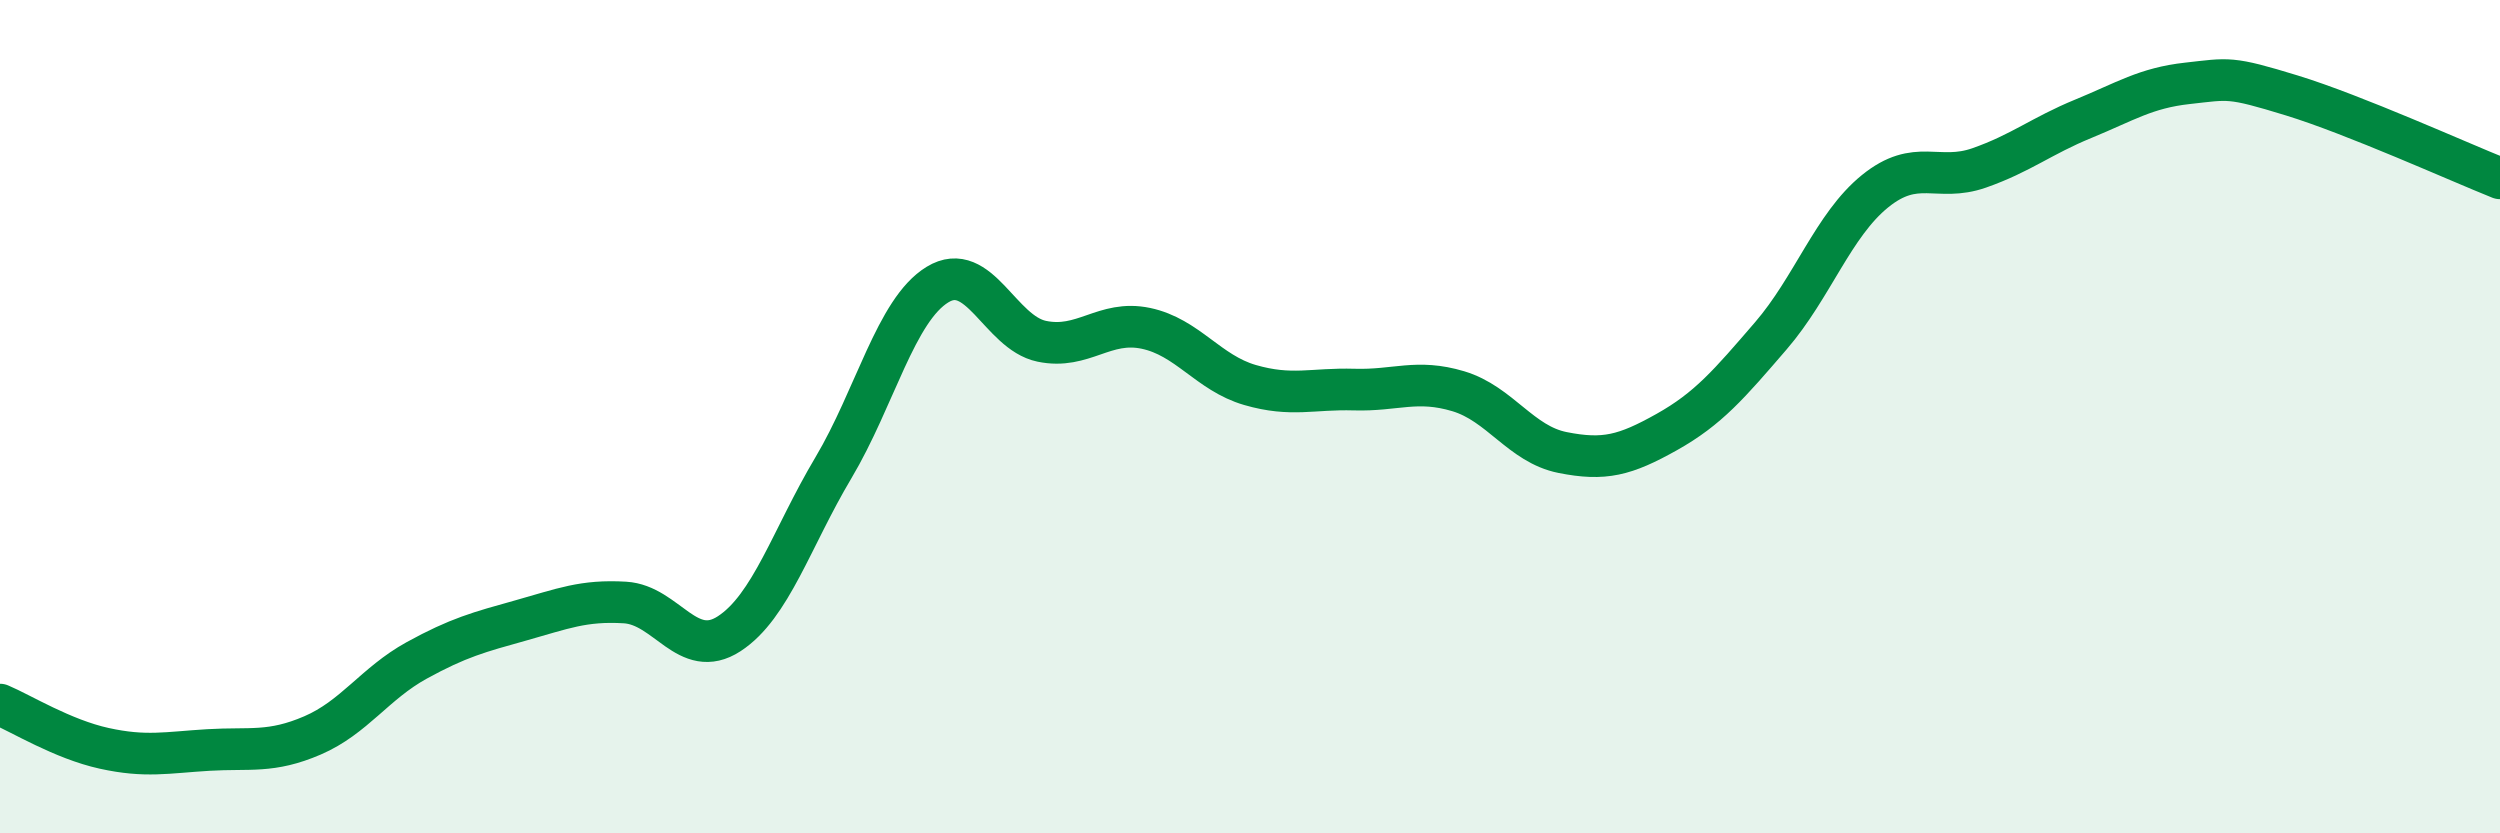 
    <svg width="60" height="20" viewBox="0 0 60 20" xmlns="http://www.w3.org/2000/svg">
      <path
        d="M 0,16.91 C 0.5,17.12 1.5,17.74 2.5,17.96 C 3.5,18.18 4,18.06 5,18 C 6,17.94 6.5,18.08 7.5,17.65 C 8.5,17.22 9,16.4 10,15.85 C 11,15.3 11.5,15.17 12.5,14.89 C 13.5,14.61 14,14.4 15,14.46 C 16,14.52 16.5,15.86 17.5,15.21 C 18.5,14.56 19,12.91 20,11.23 C 21,9.55 21.5,7.44 22.5,6.83 C 23.5,6.22 24,7.98 25,8.19 C 26,8.4 26.5,7.67 27.5,7.88 C 28.5,8.09 29,8.95 30,9.24 C 31,9.53 31.5,9.32 32.5,9.35 C 33.5,9.38 34,9.09 35,9.39 C 36,9.69 36.5,10.66 37.5,10.86 C 38.5,11.06 39,10.93 40,10.37 C 41,9.81 41.5,9.22 42.5,8.06 C 43.5,6.9 44,5.4 45,4.59 C 46,3.78 46.5,4.38 47.5,4.03 C 48.5,3.68 49,3.26 50,2.85 C 51,2.44 51.5,2.11 52.5,2 C 53.5,1.89 53.5,1.83 55,2.29 C 56.5,2.75 59,3.88 60,4.28L60 20L0 20Z"
        fill="#008740"
        opacity="0.1"
        stroke-linecap="round"
        stroke-linejoin="round"
      />
      <path
        d="M 0,16.91 C 0.5,17.12 1.5,17.74 2.5,17.96 C 3.5,18.18 4,18.06 5,18 C 6,17.94 6.5,18.08 7.5,17.65 C 8.5,17.22 9,16.4 10,15.85 C 11,15.3 11.5,15.17 12.5,14.89 C 13.5,14.61 14,14.4 15,14.46 C 16,14.52 16.5,15.86 17.5,15.21 C 18.5,14.56 19,12.91 20,11.23 C 21,9.55 21.5,7.44 22.5,6.83 C 23.5,6.22 24,7.98 25,8.19 C 26,8.4 26.5,7.67 27.5,7.88 C 28.5,8.09 29,8.95 30,9.24 C 31,9.53 31.5,9.32 32.5,9.35 C 33.5,9.38 34,9.09 35,9.39 C 36,9.69 36.5,10.66 37.5,10.86 C 38.5,11.06 39,10.93 40,10.37 C 41,9.81 41.5,9.22 42.5,8.06 C 43.5,6.9 44,5.4 45,4.59 C 46,3.78 46.5,4.38 47.5,4.03 C 48.5,3.68 49,3.26 50,2.85 C 51,2.44 51.5,2.11 52.5,2 C 53.5,1.89 53.5,1.83 55,2.29 C 56.5,2.75 59,3.88 60,4.28"
        stroke="#008740"
        stroke-width="1"
        fill="none"
        stroke-linecap="round"
        stroke-linejoin="round"
      />
    </svg>
  